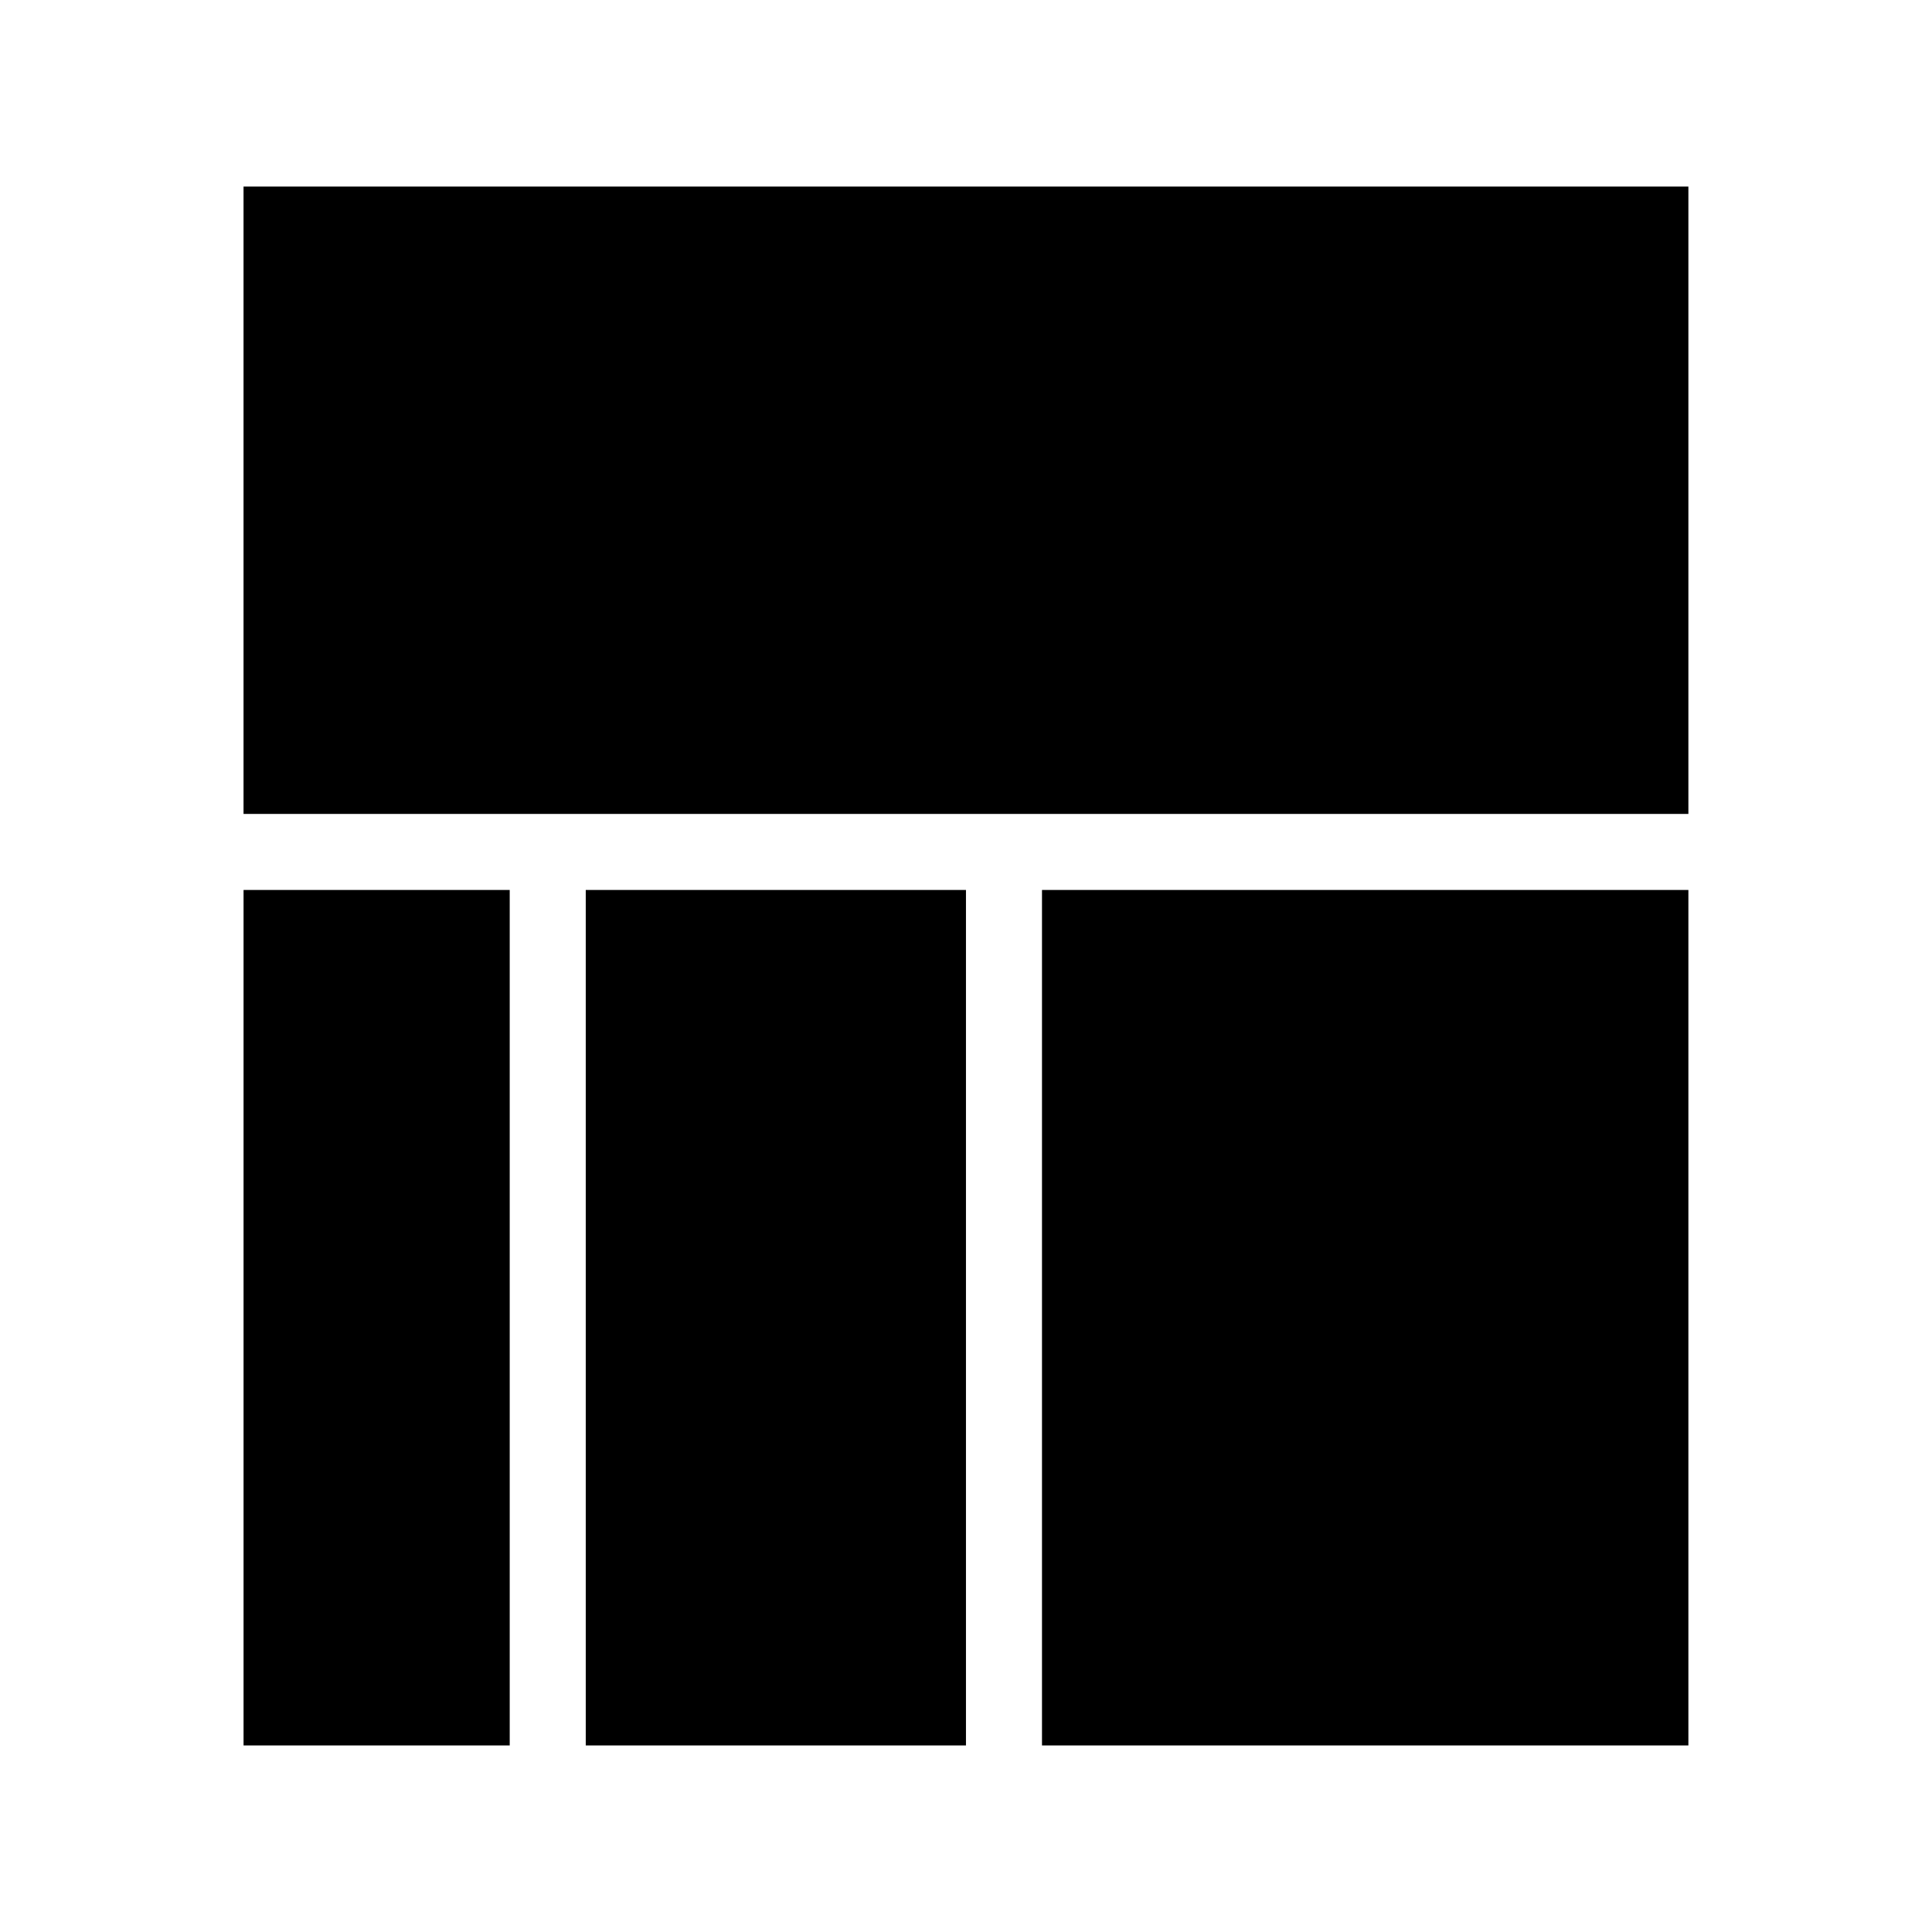 <?xml version="1.0" encoding="UTF-8"?>
<!-- Uploaded to: SVG Repo, www.svgrepo.com, Generator: SVG Repo Mixer Tools -->
<svg fill="#000000" width="800px" height="800px" version="1.1" viewBox="144 144 512 512" xmlns="http://www.w3.org/2000/svg">
 <path d="m591.44 193.44v166.26h-382.9v-166.26zm0 186.41v226.71h-171.3v-226.71zm-191.45 0v226.71h-100.76v-226.71zm-120.91 0v226.71h-70.535v-226.71z"/>
</svg>